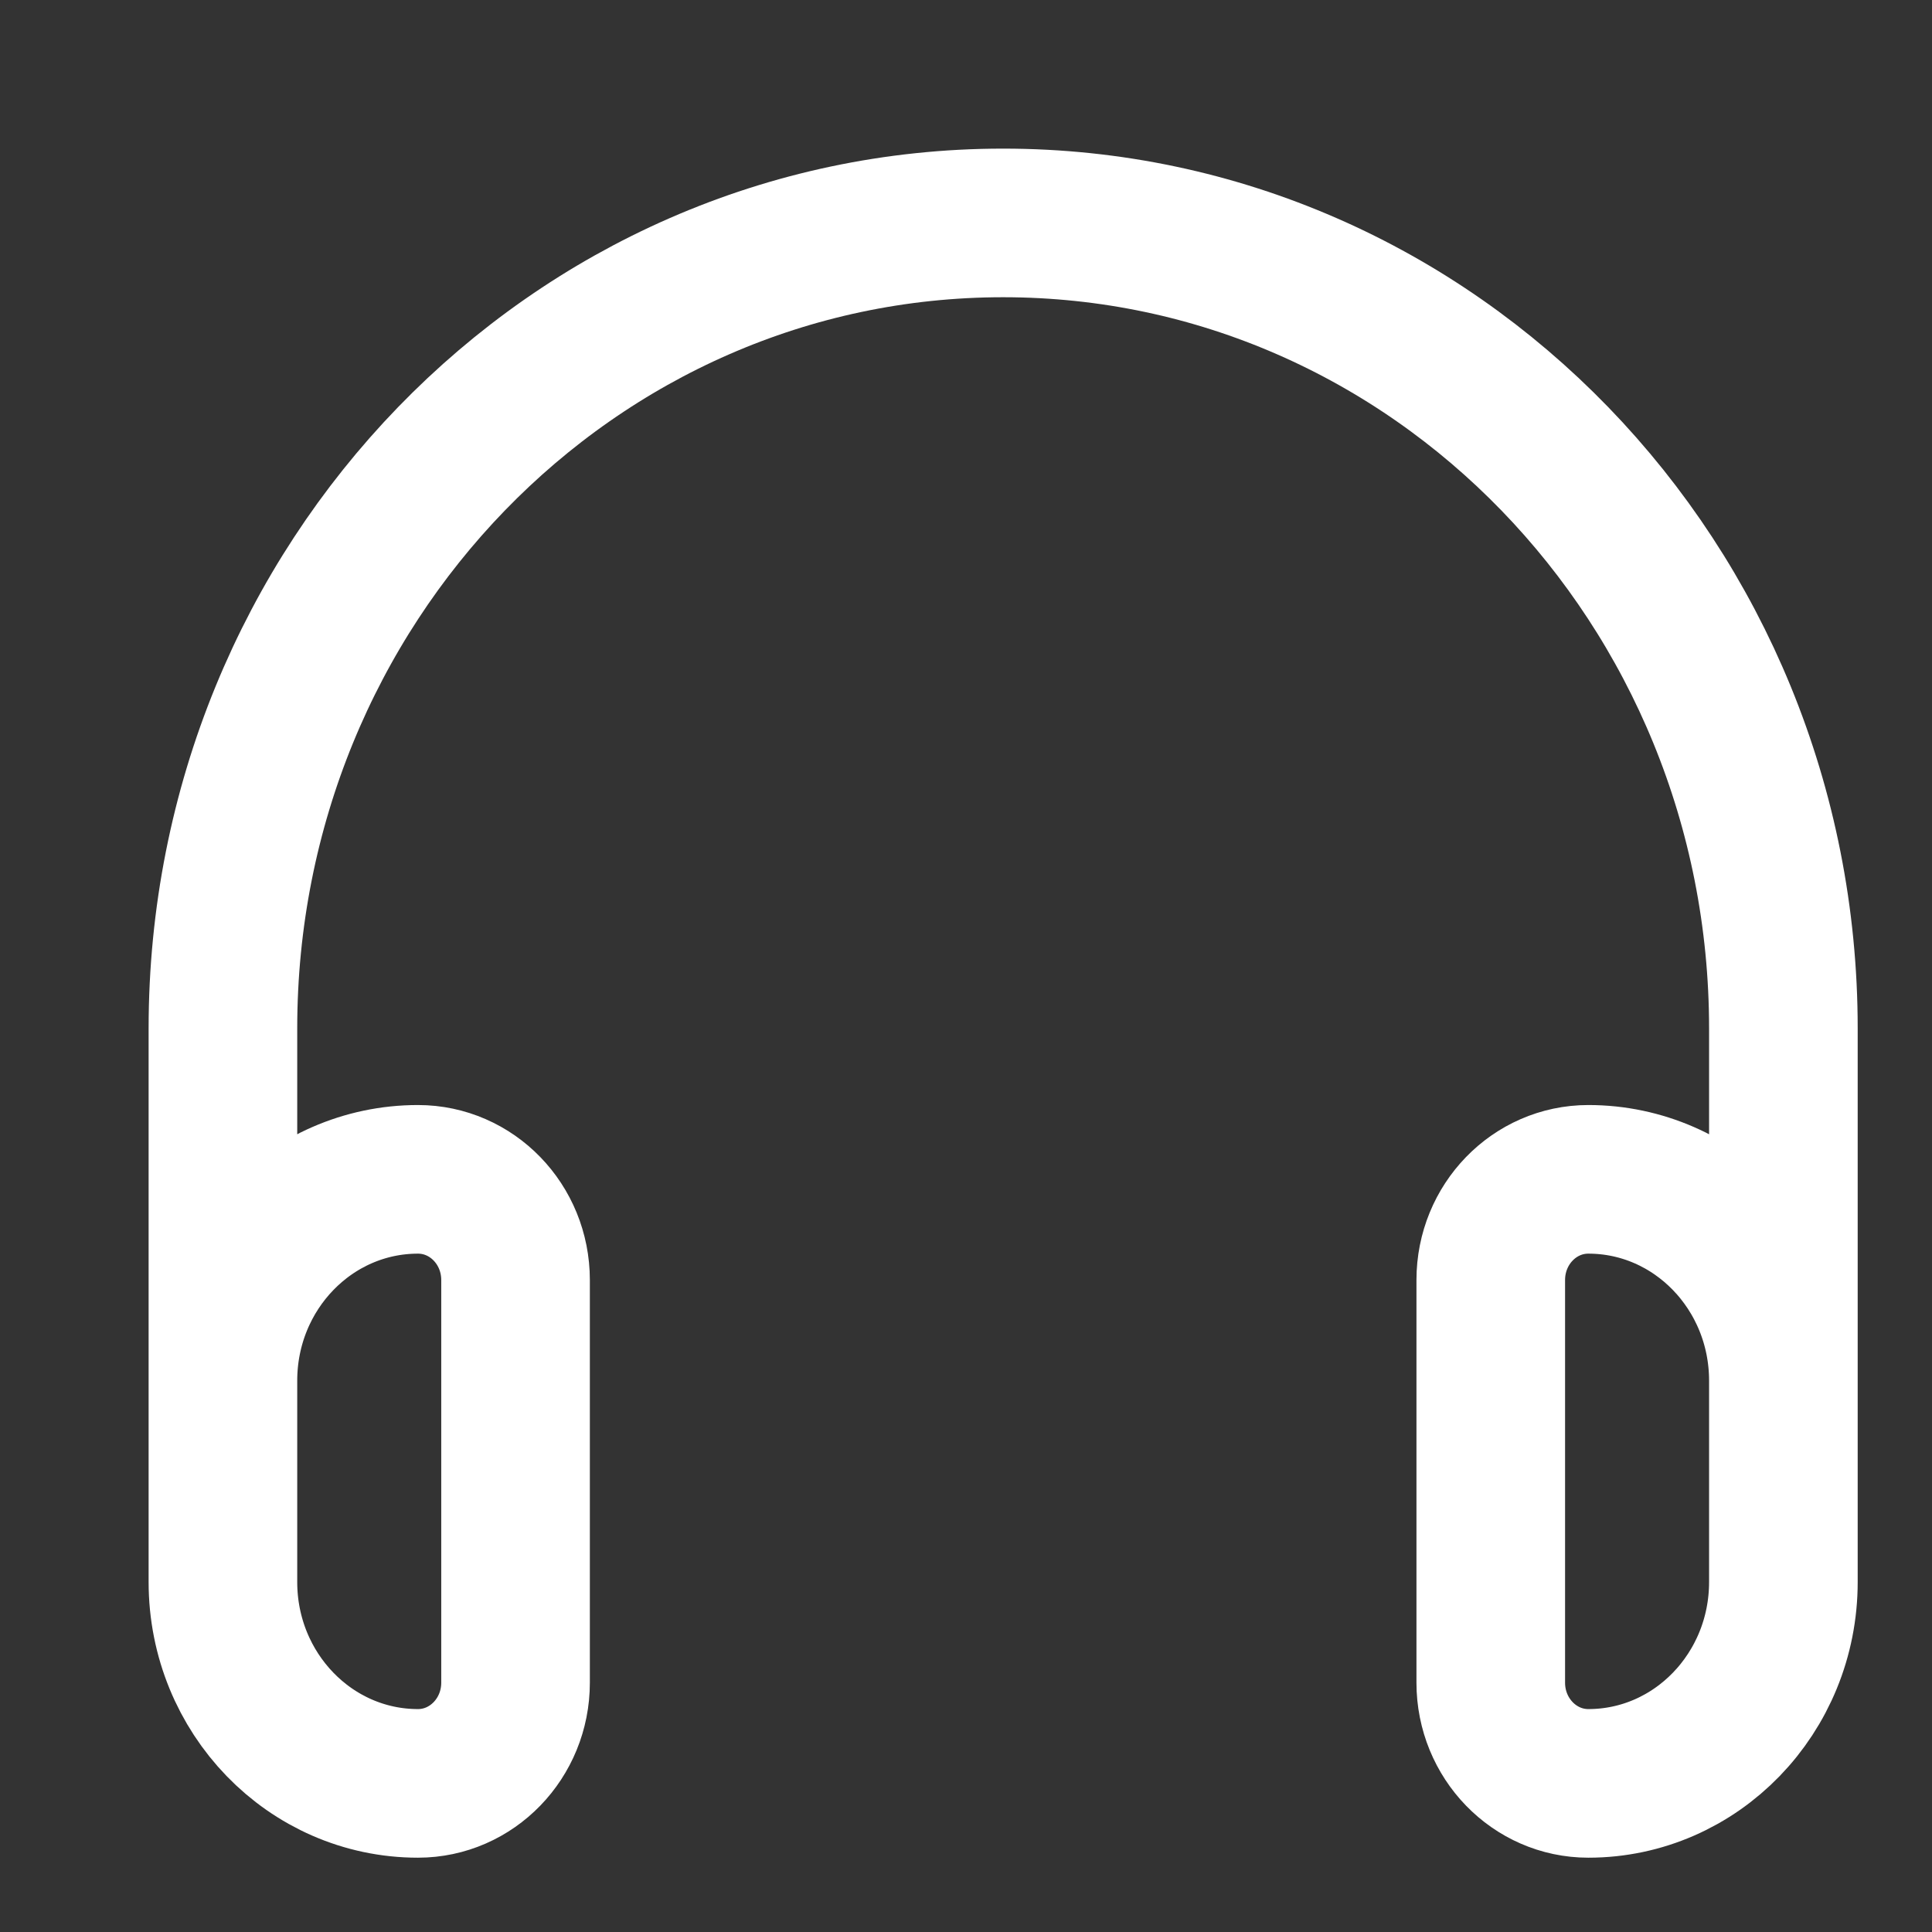 <?xml version="1.0" encoding="UTF-8"?> <svg xmlns="http://www.w3.org/2000/svg" width="26" height="26" viewBox="0 0 26 26" fill="none"><rect x="0" y="0" width="26" height="26" fill="#333333" stroke="none"/><path d="M24 19.258V13.839C24 7.853 19.299 3 13.5 3C7.701 3 3 7.853 3 13.839V19.258M5.625 24C4.175 24 3 22.787 3 21.29V18.581C3 17.084 4.175 15.871 5.625 15.871C6.35 15.871 6.938 16.477 6.938 17.226V22.645C6.938 23.393 6.35 24 5.625 24ZM21.375 24C20.65 24 20.062 23.393 20.062 22.645V17.226C20.062 16.477 20.65 15.871 21.375 15.871C22.825 15.871 24 17.084 24 18.581V21.29C24 22.787 22.825 24 21.375 24Z" stroke="white" stroke-width="2" stroke-linecap="round" stroke-linejoin="round"></path></svg> 